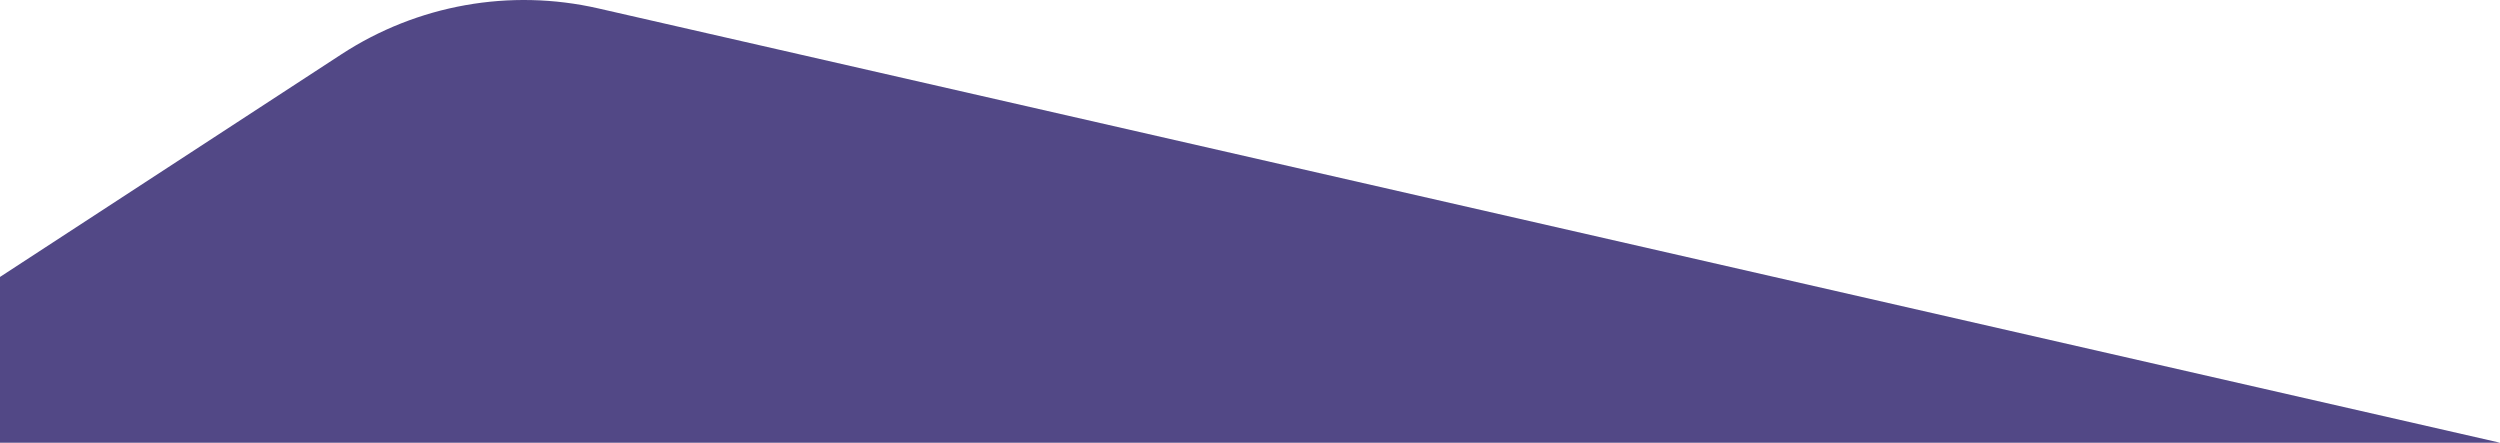 <?xml version="1.0" encoding="UTF-8"?> <!-- Generator: Adobe Illustrator 26.5.0, SVG Export Plug-In . SVG Version: 6.00 Build 0) --> <svg xmlns="http://www.w3.org/2000/svg" xmlns:xlink="http://www.w3.org/1999/xlink" id="Layer_1" x="0px" y="0px" viewBox="0 0 1658.09 293.61" style="enable-background:new 0 0 1658.09 293.61;" xml:space="preserve"> <style type="text/css"> .st0{fill:#524886;} </style> <g id="Layer_1_00000109747120234807969650000009637227405854661762_"> <path class="st0" d="M1658.09,293.62H0l0-109.94L226.5,35.97C276.8,3.16,338.27-7.81,396.81,5.57L1658.09,293.62L1658.09,293.62z"></path> </g> <g id="Layer_3"> </g> <g id="Layer_2_00000129895720420340838640000015014248563022156932_"> </g> </svg> 